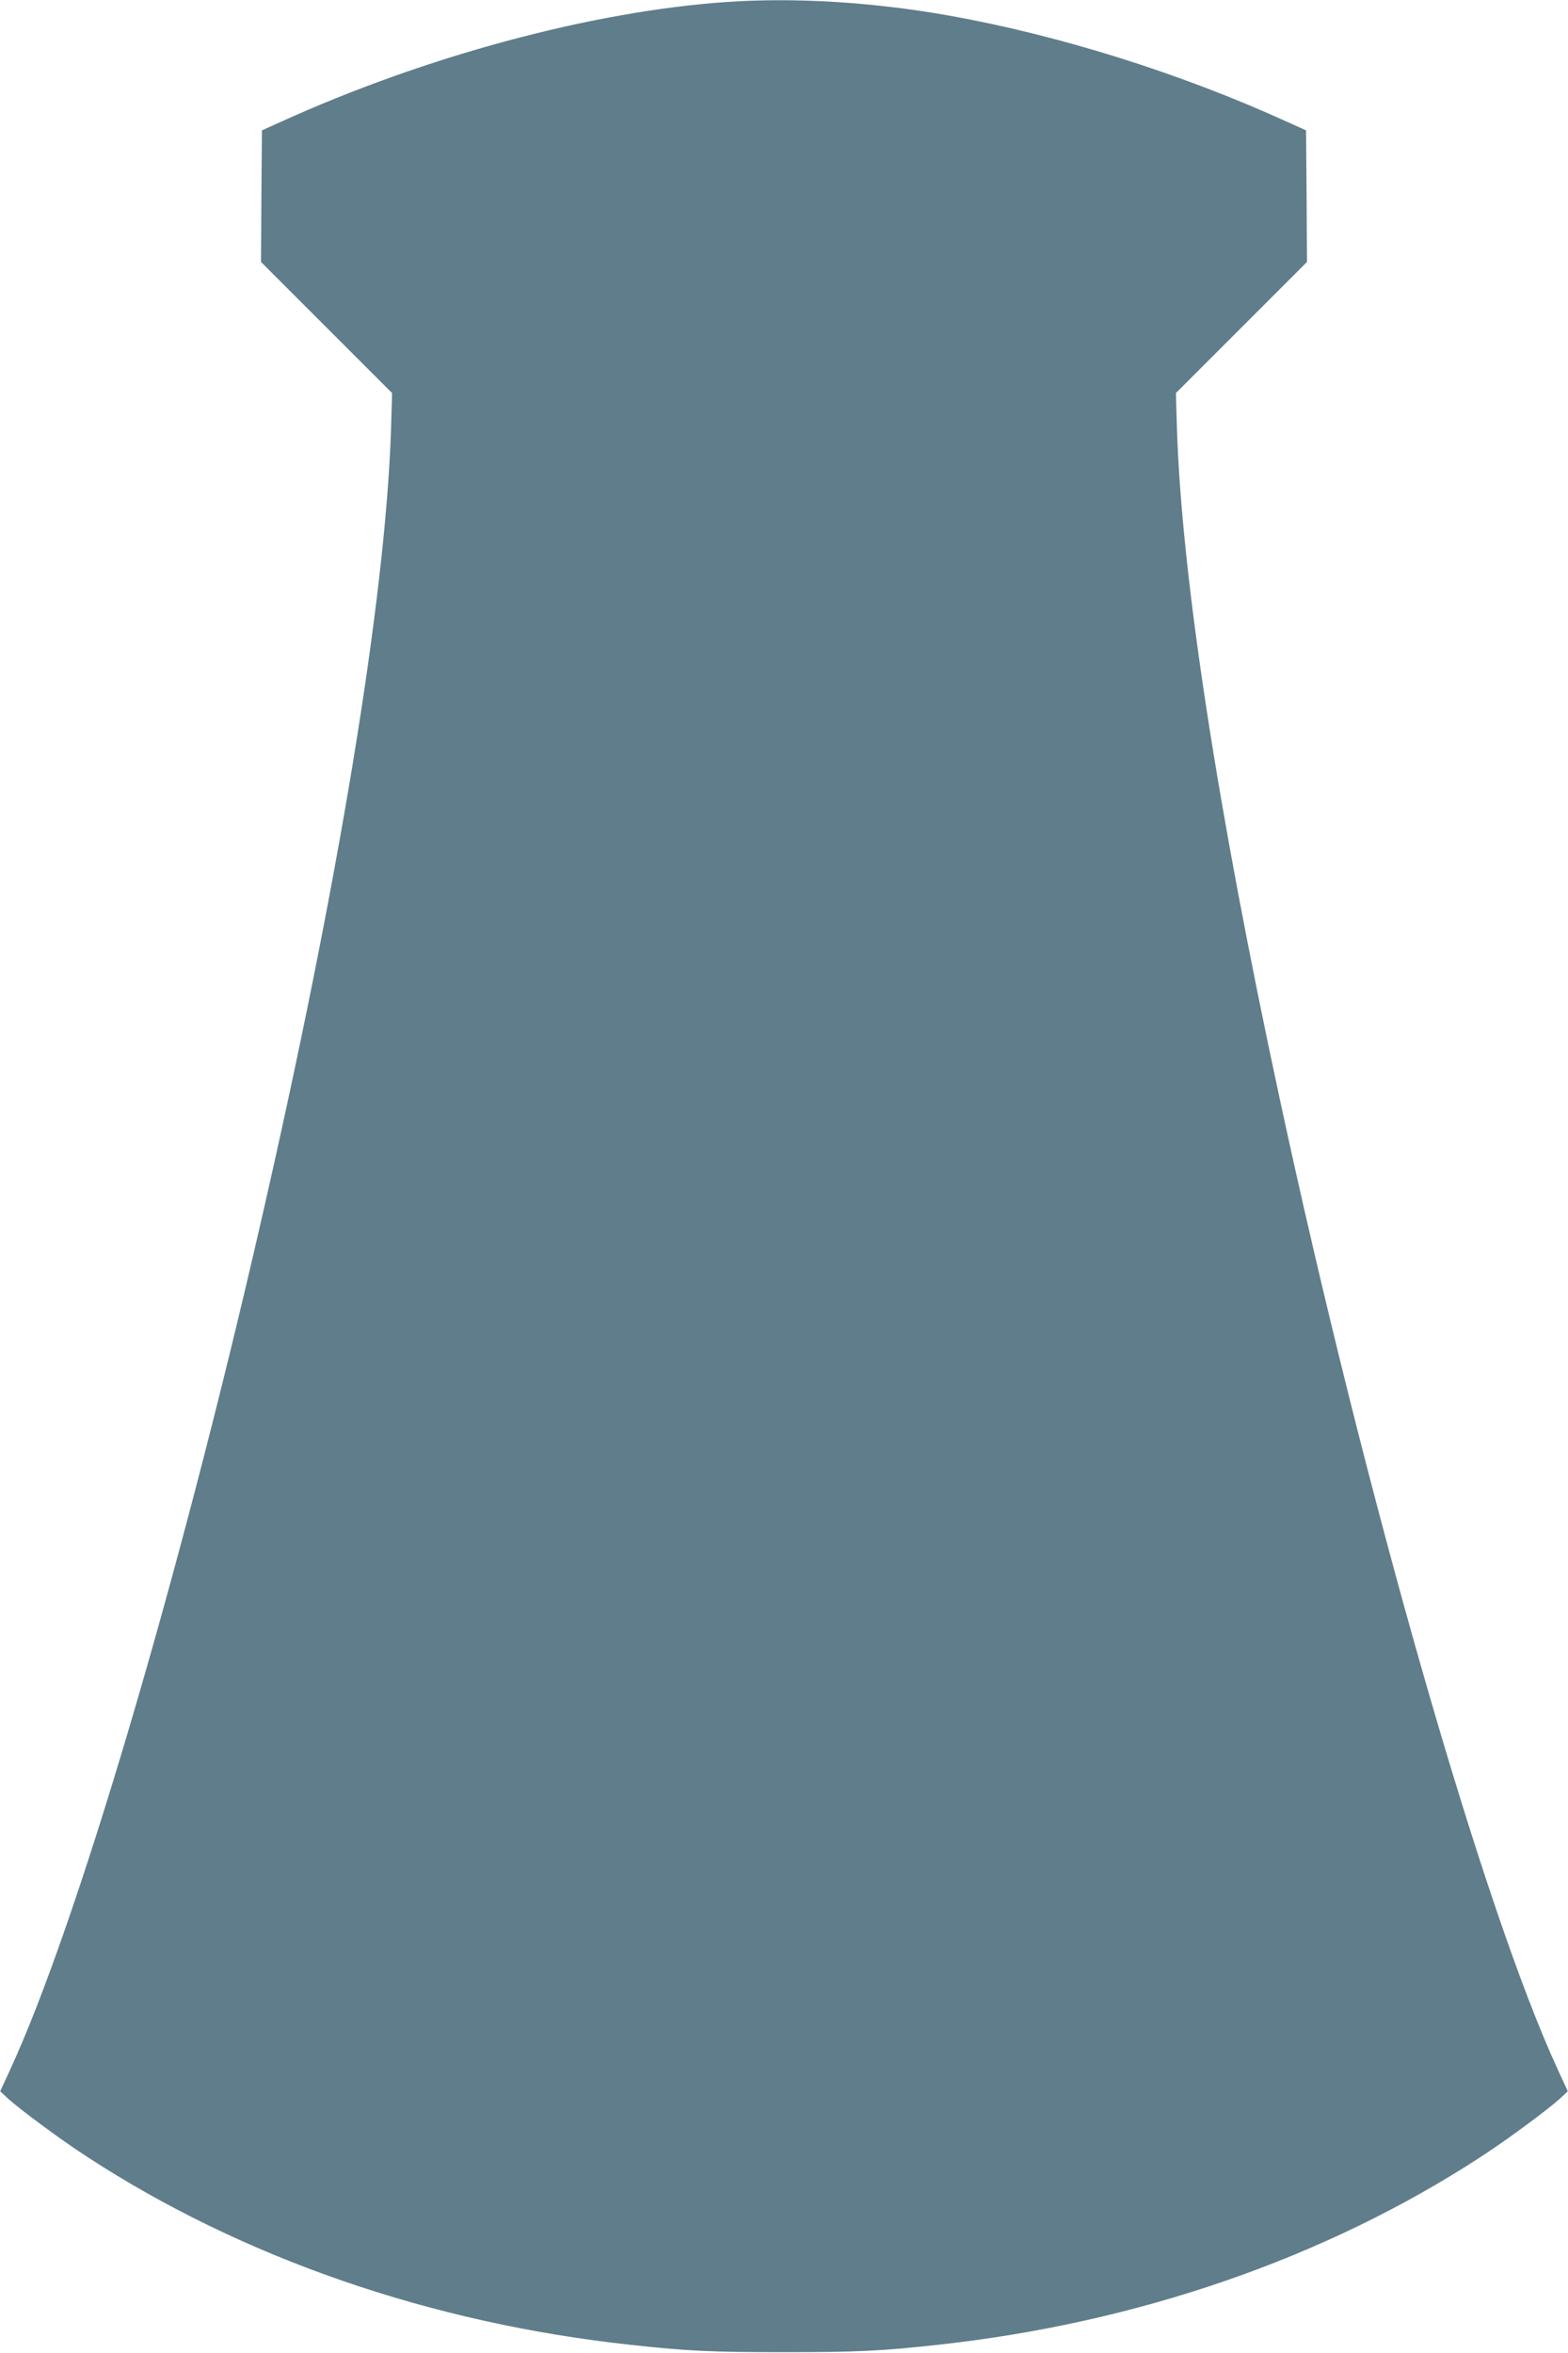 <?xml version="1.0" standalone="no"?>
<!DOCTYPE svg PUBLIC "-//W3C//DTD SVG 20010904//EN"
 "http://www.w3.org/TR/2001/REC-SVG-20010904/DTD/svg10.dtd">
<svg version="1.0" xmlns="http://www.w3.org/2000/svg"
 width="853pt" height="1280pt" viewBox="0 0 853 1280"
 preserveAspectRatio="xMidYMid meet">
<g transform="translate(0,1280) scale(0.1,-0.1)"
fill="#607d8b" stroke="none">
<path d="M3950 12789 c-733 -51 -1640 -296 -2425 -653 l-100 -45 -3 -358 -2
-358 356 -356 357 -357 -6 -204 c-31 -919 -286 -2469 -712 -4323 -446 -1944
-1002 -3820 -1361 -4595 l-53 -115 42 -39 c67 -61 290 -226 432 -318 842 -549
1867 -904 2955 -1022 307 -34 446 -40 835 -40 389 0 528 6 835 40 1088 118
2113 473 2955 1022 142 92 365 257 432 318 l42 39 -53 115 c-407 879 -1050
3125 -1515 5287 -338 1571 -531 2829 -558 3631 l-6 204 357 357 356 356 -2
358 -3 358 -100 45 c-581 265 -1238 471 -1840 579 -417 74 -843 100 -1215 74z"/>
</g>
</svg>
